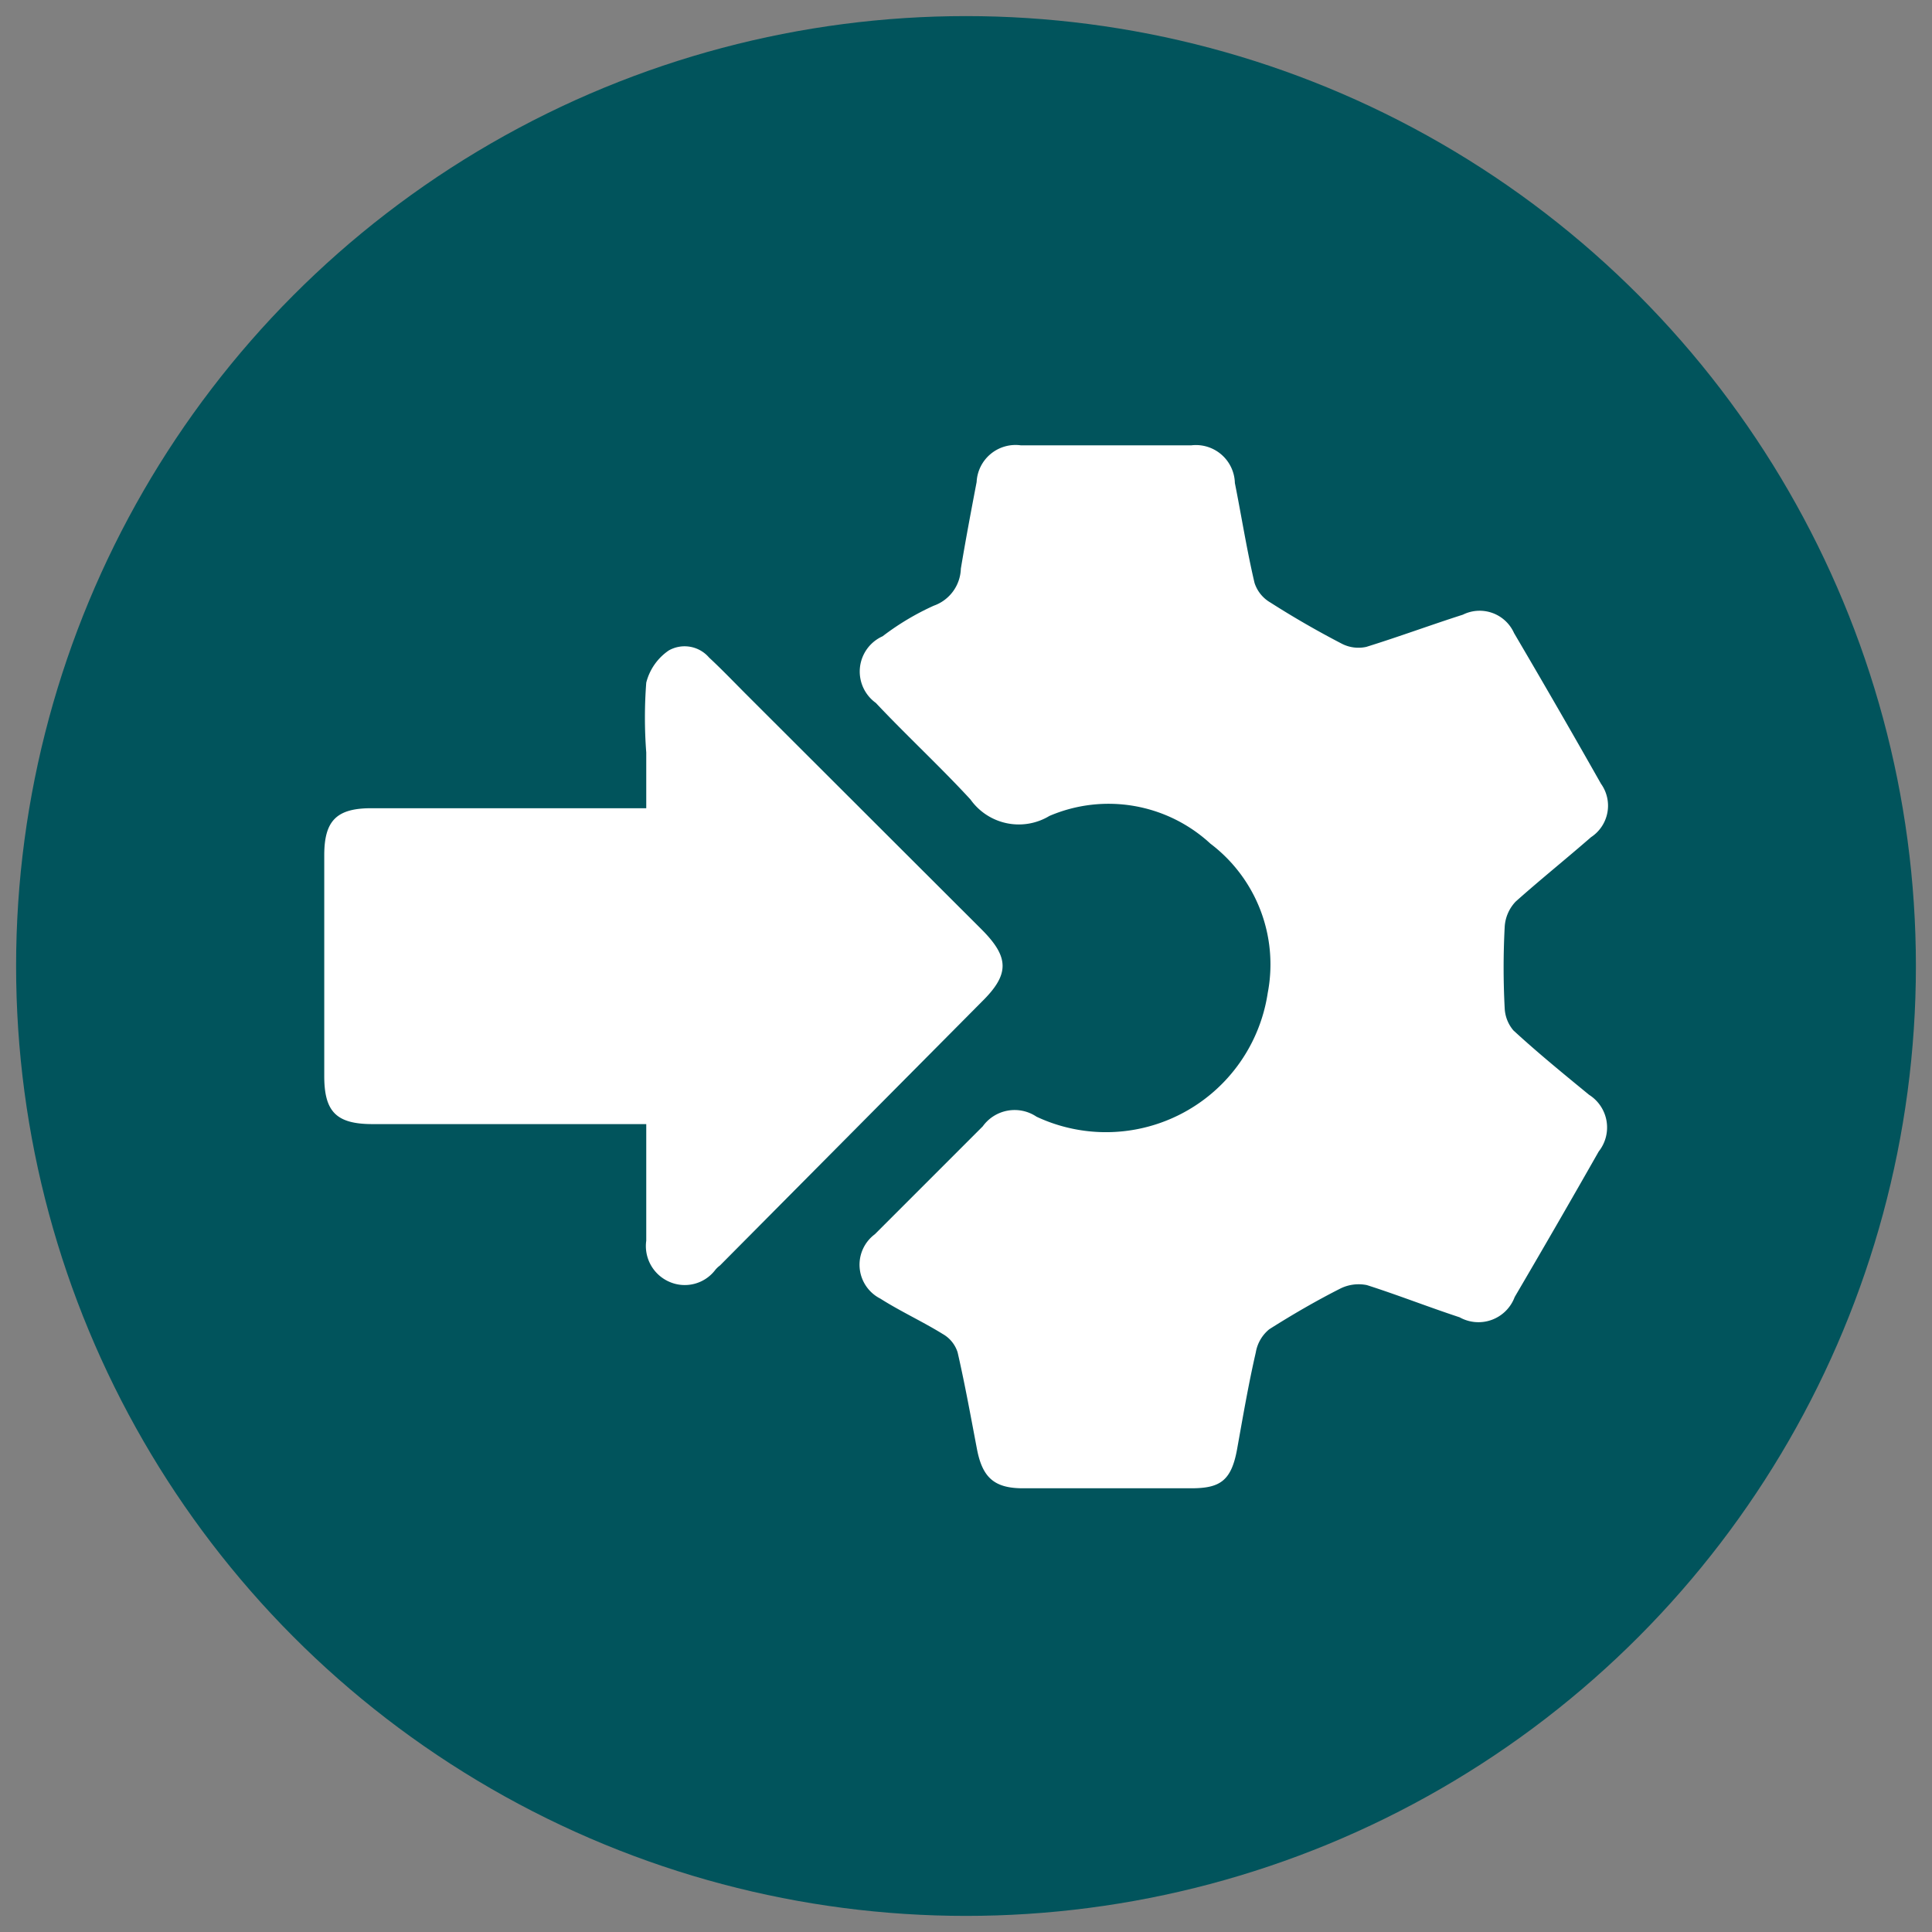 <svg id="Layer_1" data-name="Layer 1" xmlns="http://www.w3.org/2000/svg" viewBox="0 0 60 60"><rect x="0" y="0" width="60" height="60" fill="#808080" stroke="none"/><defs><style>.cls-1{fill:#01545c;}.cls-2{fill:#fff;}</style></defs><circle class="cls-1" cx="30" cy="30" r="29.5"/><path class="cls-2" d="M34.34,13.83H37A1.21,1.21,0,0,1,38.35,15c.2,1,.37,2.08.61,3.1a1.09,1.09,0,0,0,.49.61c.72.46,1.45.88,2.2,1.27a1.13,1.13,0,0,0,.78.11c1-.31,2-.68,3-1a1.17,1.17,0,0,1,1.59.57q1.37,2.33,2.7,4.68a1.17,1.17,0,0,1-.31,1.66c-.78.68-1.59,1.33-2.34,2a1.24,1.24,0,0,0-.34.78,23.91,23.91,0,0,0,0,2.54A1.14,1.14,0,0,0,47,32c.76.7,1.57,1.36,2.35,2a1.2,1.2,0,0,1,.3,1.76q-1.29,2.27-2.61,4.52a1.2,1.2,0,0,1-1.71.63c-1-.33-1.91-.69-2.88-1a1.28,1.28,0,0,0-.83.11c-.75.38-1.49.81-2.2,1.26A1.18,1.18,0,0,0,39,42c-.23,1-.4,2-.58,3s-.54,1.22-1.43,1.22H31.77c-.89,0-1.26-.33-1.43-1.22s-.37-2-.6-3a1,1,0,0,0-.46-.57c-.63-.39-1.31-.7-1.94-1.1a1.18,1.18,0,0,1-.17-2l3.35-3.35a1.22,1.22,0,0,1,1.67-.3,5.08,5.08,0,0,0,7.18-3.84,4.7,4.7,0,0,0-1.78-4.64,4.66,4.66,0,0,0-5-.86,1.84,1.84,0,0,1-2.45-.51c-.92-1-2-2-2.94-3a1.2,1.2,0,0,1,.21-2.07A8.09,8.09,0,0,1,29,18.81a1.26,1.26,0,0,0,.84-1.15c.15-.9.32-1.8.49-2.69a1.21,1.21,0,0,1,1.37-1.14Z"/><path class="cls-2" d="M20.07,34.91h-8.5c-1.12,0-1.5-.38-1.5-1.49V26.56c0-1.07.38-1.46,1.46-1.46h8.54V23.37a14.27,14.27,0,0,1,0-2.17,1.72,1.72,0,0,1,.7-1,1,1,0,0,1,1.25.22c.41.38.8.79,1.19,1.18l7.27,7.26c.87.87.88,1.4,0,2.26L22.36,39.3a.86.86,0,0,0-.14.13,1.19,1.19,0,0,1-1.45.37,1.21,1.21,0,0,1-.7-1.27c0-1,0-2,0-2.93Z"/></svg>